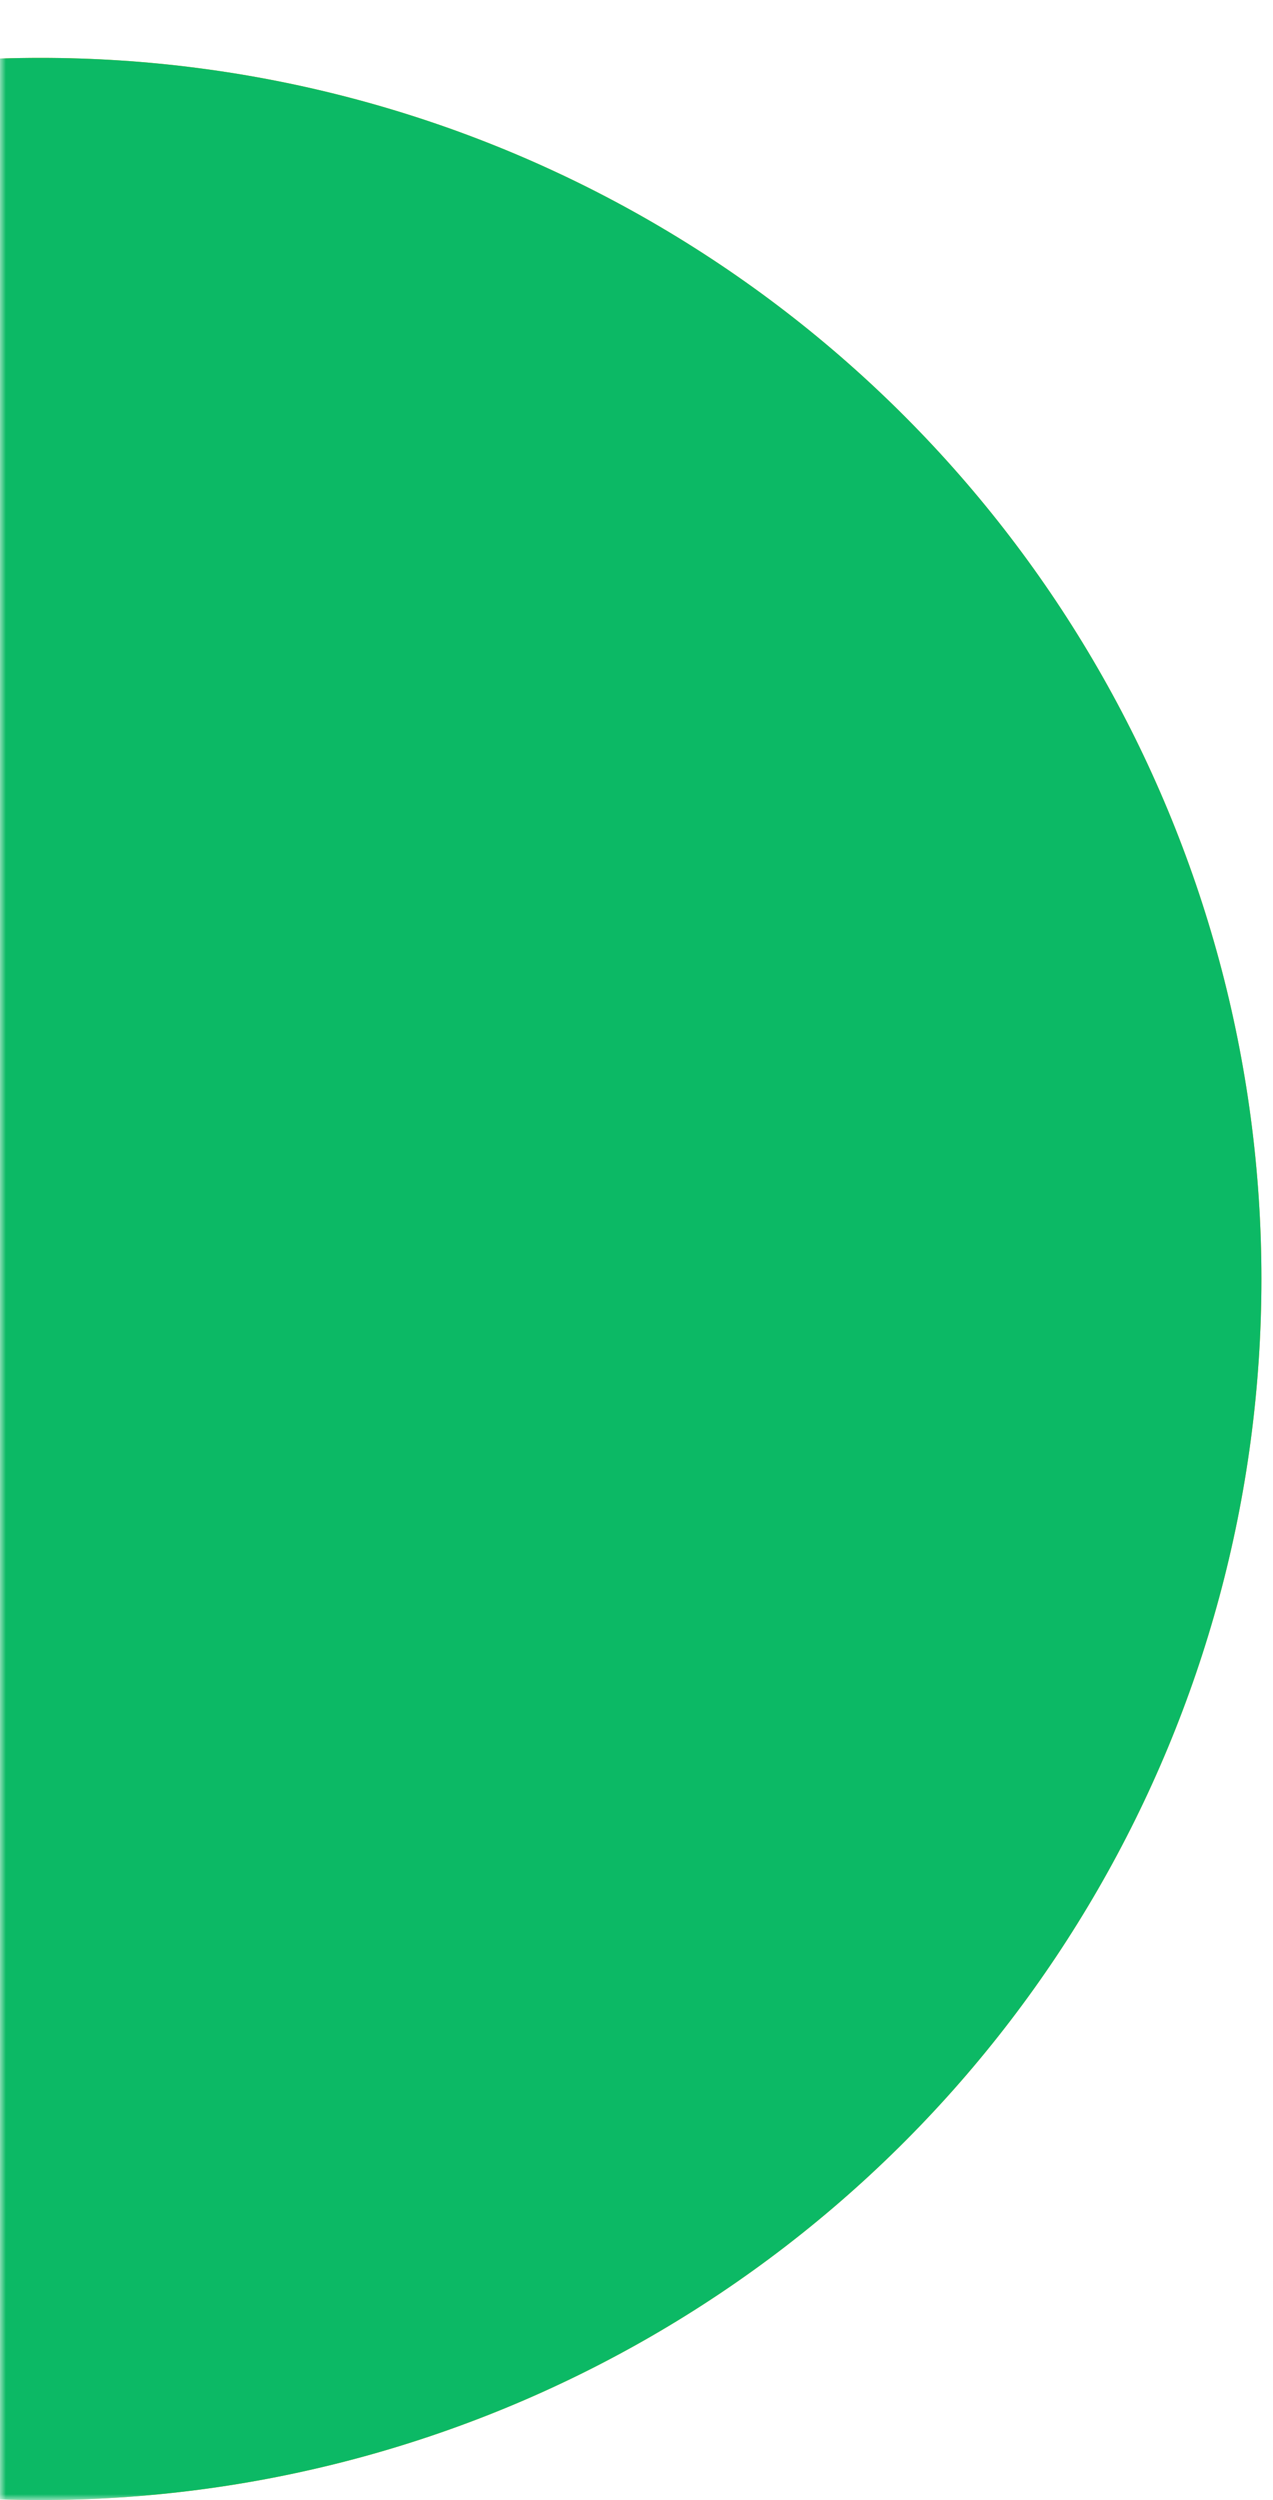 <svg width="110" height="216" viewBox="0 0 110 216" fill="none" xmlns="http://www.w3.org/2000/svg">
<mask id="mask0_315_356" style="mask-type:alpha" maskUnits="userSpaceOnUse" x="0" y="0" width="110" height="216">
<rect width="110" height="216" fill="#D9D9D9"/>
</mask>
<g mask="url(#mask0_315_356)">
<circle cx="3.5" cy="110.5" r="105.5" fill="#F4B400"/>
<circle cx="3.5" cy="110.5" r="105.5" fill="#0CB965"/>
</g>
</svg>
